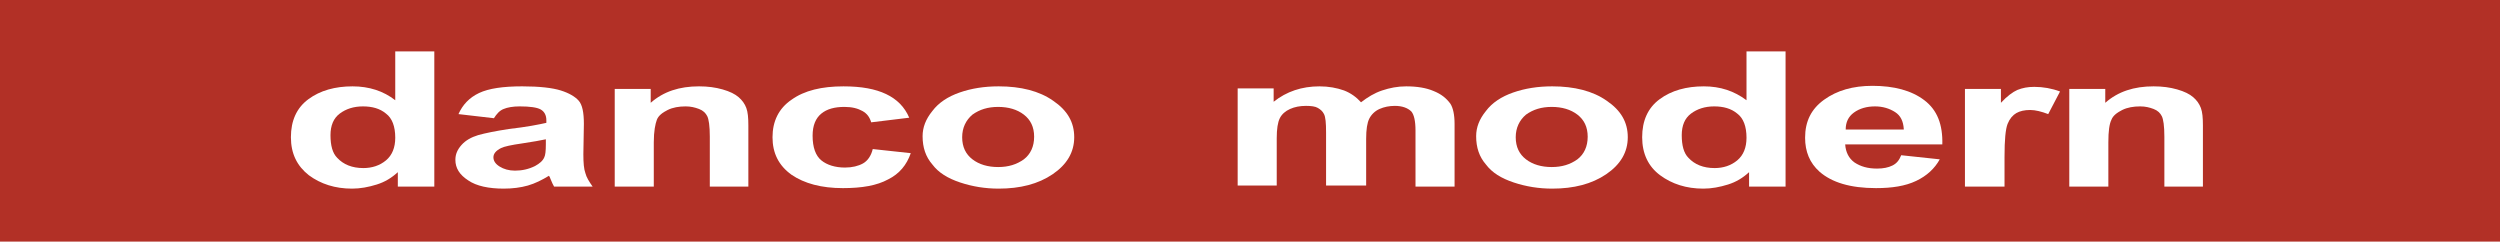 <?xml version="1.0" encoding="utf-8"?>
<!-- Generator: Adobe Illustrator 13.0.0, SVG Export Plug-In . SVG Version: 6.00 Build 14948)  -->
<!DOCTYPE svg PUBLIC "-//W3C//DTD SVG 1.1//EN" "http://www.w3.org/Graphics/SVG/1.1/DTD/svg11.dtd">
<svg version="1.1" xmlns="http://www.w3.org/2000/svg" xmlns:xlink="http://www.w3.org/1999/xlink" x="0px" y="0px" width="486.4px"
	 height="47px" viewBox="0 0 486.4 47" enable-background="new 0 0 486.4 47" xml:space="preserve">
<g id="Danco_Modern_Red_copy_xA0_Image_1_">
	<rect fill="#B23026" width="486.4" height="47"/>
</g>
<g id="danco__modern">
	<g>
		<path fill="#FFFFFF" d="M84.4,36.3h-7v-2.8c-1.2,1.1-2.5,1.9-4.1,2.4s-3.2,0.8-4.8,0.8c-3.3,0-6.1-0.9-8.4-2.6
			c-2.3-1.8-3.5-4.2-3.5-7.4c0-3.2,1.1-5.7,3.4-7.4c2.3-1.7,5.2-2.5,8.6-2.5c3.2,0,6,0.9,8.3,2.7V10h7.6V36.3z M64.3,26.3
			c0,2,0.4,3.5,1.3,4.4c1.2,1.3,2.9,2,5.1,2c1.7,0,3.2-0.5,4.4-1.5c1.2-1,1.8-2.5,1.8-4.4c0-2.2-0.6-3.8-1.8-4.7
			c-1.2-1-2.7-1.4-4.5-1.4c-1.8,0-3.3,0.5-4.5,1.4C64.9,23,64.3,24.4,64.3,26.3z"/>
		<path fill="#FFFFFF" d="M96.1,23l-6.9-0.8c0.8-1.8,2.1-3.2,4-4.1c1.9-0.9,4.7-1.3,8.4-1.3c3.4,0,5.9,0.3,7.5,0.8
			c1.6,0.5,2.8,1.2,3.5,2s1,2.3,1,4.5l-0.1,5.9c0,1.7,0.1,2.9,0.4,3.7c0.2,0.8,0.7,1.6,1.4,2.6h-7.5c-0.2-0.3-0.4-0.8-0.7-1.5
			c-0.1-0.3-0.2-0.5-0.3-0.6c-1.3,0.8-2.7,1.5-4.1,1.9s-3,0.6-4.7,0.6c-2.9,0-5.3-0.5-6.9-1.6c-1.7-1.1-2.5-2.4-2.5-4
			c0-1.1,0.4-2,1.2-2.9s1.9-1.5,3.2-1.9c1.4-0.4,3.4-0.8,6-1.2c3.5-0.4,6-0.9,7.3-1.2v-0.5c0-1-0.4-1.7-1.1-2.1s-2.1-0.6-4.1-0.6
			c-1.3,0-2.4,0.2-3.1,0.5C97.2,21.5,96.6,22.2,96.1,23z M106.2,27.1c-1,0.2-2.5,0.5-4.6,0.8c-2.1,0.3-3.5,0.6-4.1,0.9
			c-1,0.5-1.5,1.1-1.5,1.8c0,0.7,0.4,1.3,1.2,1.8c0.8,0.5,1.8,0.8,3,0.8c1.4,0,2.7-0.3,3.9-0.9c0.9-0.5,1.5-1,1.8-1.7
			c0.2-0.4,0.3-1.2,0.3-2.5V27.1z"/>
		<path fill="#FFFFFF" d="M145.7,36.3h-7.6v-9.7c0-2.1-0.2-3.4-0.5-4c-0.3-0.6-0.8-1.1-1.6-1.4s-1.6-0.5-2.6-0.5
			c-1.3,0-2.5,0.2-3.5,0.7c-1,0.5-1.8,1.1-2.1,1.9s-0.6,2.2-0.6,4.4v8.6h-7.6v-19h7V20c2.5-2.2,5.6-3.2,9.4-3.2
			c1.7,0,3.2,0.2,4.6,0.6s2.4,0.9,3.1,1.5c0.7,0.6,1.2,1.3,1.5,2.1s0.4,1.9,0.4,3.4V36.3z"/>
		<path fill="#FFFFFF" d="M176.9,22.9l-7.4,0.9c-0.3-1-0.8-1.7-1.7-2.2c-0.9-0.5-2-0.8-3.5-0.8c-1.9,0-3.4,0.4-4.5,1.3
			c-1.1,0.9-1.7,2.3-1.7,4.3c0,2.3,0.6,3.9,1.7,4.8s2.7,1.4,4.6,1.4c1.4,0,2.6-0.3,3.5-0.8c0.9-0.5,1.6-1.5,1.9-2.8l7.4,0.8
			c-0.8,2.3-2.2,4-4.4,5.1c-2.2,1.2-5.1,1.7-8.8,1.7c-4.2,0-7.5-0.9-10-2.6c-2.5-1.8-3.7-4.2-3.7-7.3c0-3.1,1.2-5.6,3.7-7.3
			c2.5-1.8,5.9-2.6,10.1-2.6c3.5,0,6.2,0.5,8.3,1.5C174.5,19.3,176,20.8,176.9,22.9z"/>
		<path fill="#FFFFFF" d="M179.5,26.5c0-1.7,0.6-3.3,1.9-4.9c1.2-1.6,3-2.8,5.3-3.6c2.3-0.8,4.8-1.2,7.6-1.2c4.3,0,7.9,0.9,10.6,2.8
			c2.8,1.9,4.1,4.2,4.1,7.1c0,2.9-1.4,5.3-4.2,7.2c-2.8,1.9-6.3,2.8-10.5,2.8c-2.6,0-5.1-0.4-7.5-1.2c-2.4-0.8-4.2-1.9-5.4-3.5
			C180.1,30.5,179.5,28.7,179.5,26.5z M187.2,26.7c0,1.9,0.7,3.3,2,4.3c1.3,1,3,1.5,5,1.5s3.6-0.5,5-1.5c1.3-1,2-2.5,2-4.4
			c0-1.9-0.7-3.3-2-4.3c-1.3-1-3-1.5-5-1.5s-3.6,0.5-5,1.5C187.9,23.4,187.2,24.9,187.2,26.7z"/>
		<path fill="#FFFFFF" d="M240.8,17.2h7v2.6c2.5-2,5.5-3,8.9-3c1.8,0,3.4,0.3,4.8,0.8c1.3,0.5,2.4,1.3,3.3,2.3
			c1.3-1,2.6-1.8,4.1-2.3c1.5-0.5,3-0.8,4.7-0.8c2.1,0,3.9,0.3,5.3,0.9c1.5,0.6,2.5,1.4,3.3,2.5c0.5,0.8,0.8,2.1,0.8,3.9v12.2h-7.6
			V25.4c0-1.9-0.3-3.1-0.8-3.7c-0.7-0.7-1.8-1.1-3.2-1.1c-1.1,0-2.1,0.2-3,0.6s-1.6,1.1-2,1.9c-0.4,0.8-0.6,2.1-0.6,3.9v9.1H258
			V25.8c0-1.9-0.1-3-0.4-3.6s-0.7-0.9-1.2-1.2s-1.3-0.4-2.3-0.4c-1.2,0-2.2,0.2-3.1,0.6c-0.9,0.4-1.6,1-2,1.8s-0.6,2.1-0.6,3.9v9.2
			h-7.6V17.2z"/>
		<path fill="#FFFFFF" d="M287.2,26.5c0-1.7,0.6-3.3,1.9-4.9c1.2-1.6,3-2.8,5.3-3.6c2.3-0.8,4.8-1.2,7.6-1.2c4.3,0,7.9,0.9,10.6,2.8
			c2.8,1.9,4.1,4.2,4.1,7.1c0,2.9-1.4,5.3-4.2,7.2c-2.8,1.9-6.3,2.8-10.5,2.8c-2.6,0-5.1-0.4-7.5-1.2c-2.4-0.8-4.2-1.9-5.4-3.5
			C287.8,30.5,287.2,28.7,287.2,26.5z M294.9,26.7c0,1.9,0.7,3.3,2,4.3c1.3,1,3,1.5,5,1.5s3.6-0.5,5-1.5c1.3-1,2-2.5,2-4.4
			c0-1.9-0.7-3.3-2-4.3c-1.3-1-3-1.5-5-1.5s-3.6,0.5-5,1.5C295.6,23.4,294.9,24.9,294.9,26.7z"/>
		<path fill="#FFFFFF" d="M347.3,36.3h-7v-2.8c-1.2,1.1-2.5,1.9-4.1,2.4s-3.2,0.8-4.8,0.8c-3.3,0-6.1-0.9-8.4-2.6s-3.5-4.2-3.5-7.4
			c0-3.2,1.1-5.7,3.4-7.4c2.3-1.7,5.2-2.5,8.6-2.5c3.2,0,5.9,0.9,8.3,2.7V10h7.6V36.3z M327.2,26.3c0,2,0.4,3.5,1.3,4.4
			c1.2,1.3,2.9,2,5.1,2c1.7,0,3.2-0.5,4.4-1.5c1.2-1,1.8-2.5,1.8-4.4c0-2.2-0.6-3.8-1.8-4.7c-1.2-1-2.7-1.4-4.5-1.4
			c-1.8,0-3.3,0.5-4.5,1.4C327.8,23,327.2,24.4,327.2,26.3z"/>
		<path fill="#FFFFFF" d="M369.9,30.2l7.5,0.8c-1,1.8-2.5,3.2-4.6,4.2c-2.1,1-4.7,1.4-7.8,1.4c-5,0-8.6-1.1-11-3.2
			c-1.9-1.7-2.8-3.9-2.8-6.6c0-3.2,1.2-5.6,3.7-7.4c2.5-1.8,5.6-2.7,9.4-2.7c4.2,0,7.6,0.9,10.1,2.8c2.5,1.9,3.6,4.7,3.5,8.6h-18.9
			c0.1,1.5,0.7,2.7,1.8,3.5c1.2,0.8,2.6,1.2,4.4,1.2c1.2,0,2.2-0.2,3-0.6S369.5,31.2,369.9,30.2z M370.4,25.1
			c-0.1-1.5-0.6-2.6-1.7-3.3s-2.4-1.1-3.9-1.1c-1.6,0-3,0.4-4.1,1.2s-1.6,1.9-1.6,3.3H370.4z"/>
		<path fill="#FFFFFF" d="M389.9,36.3h-7.6v-19h7v2.7c1.2-1.3,2.3-2.1,3.2-2.5c1-0.4,2-0.6,3.3-0.6c1.7,0,3.4,0.3,5,0.9l-2.3,4.4
			c-1.3-0.5-2.5-0.8-3.5-0.8c-1.1,0-2,0.2-2.7,0.6c-0.7,0.4-1.3,1.1-1.7,2.1s-0.6,3.1-0.6,6.4V36.3z"/>
		<path fill="#FFFFFF" d="M428.7,36.3h-7.6v-9.7c0-2.1-0.2-3.4-0.5-4c-0.3-0.6-0.8-1.1-1.6-1.4s-1.6-0.5-2.6-0.5
			c-1.3,0-2.5,0.2-3.5,0.7c-1,0.5-1.8,1.1-2.1,1.9c-0.4,0.8-0.6,2.2-0.6,4.4v8.6h-7.6v-19h7V20c2.5-2.2,5.6-3.2,9.4-3.2
			c1.7,0,3.2,0.2,4.6,0.6s2.4,0.9,3.1,1.5s1.2,1.3,1.5,2.1c0.3,0.8,0.4,1.9,0.4,3.4V36.3z"/>
	</g>
</g>
</svg>
